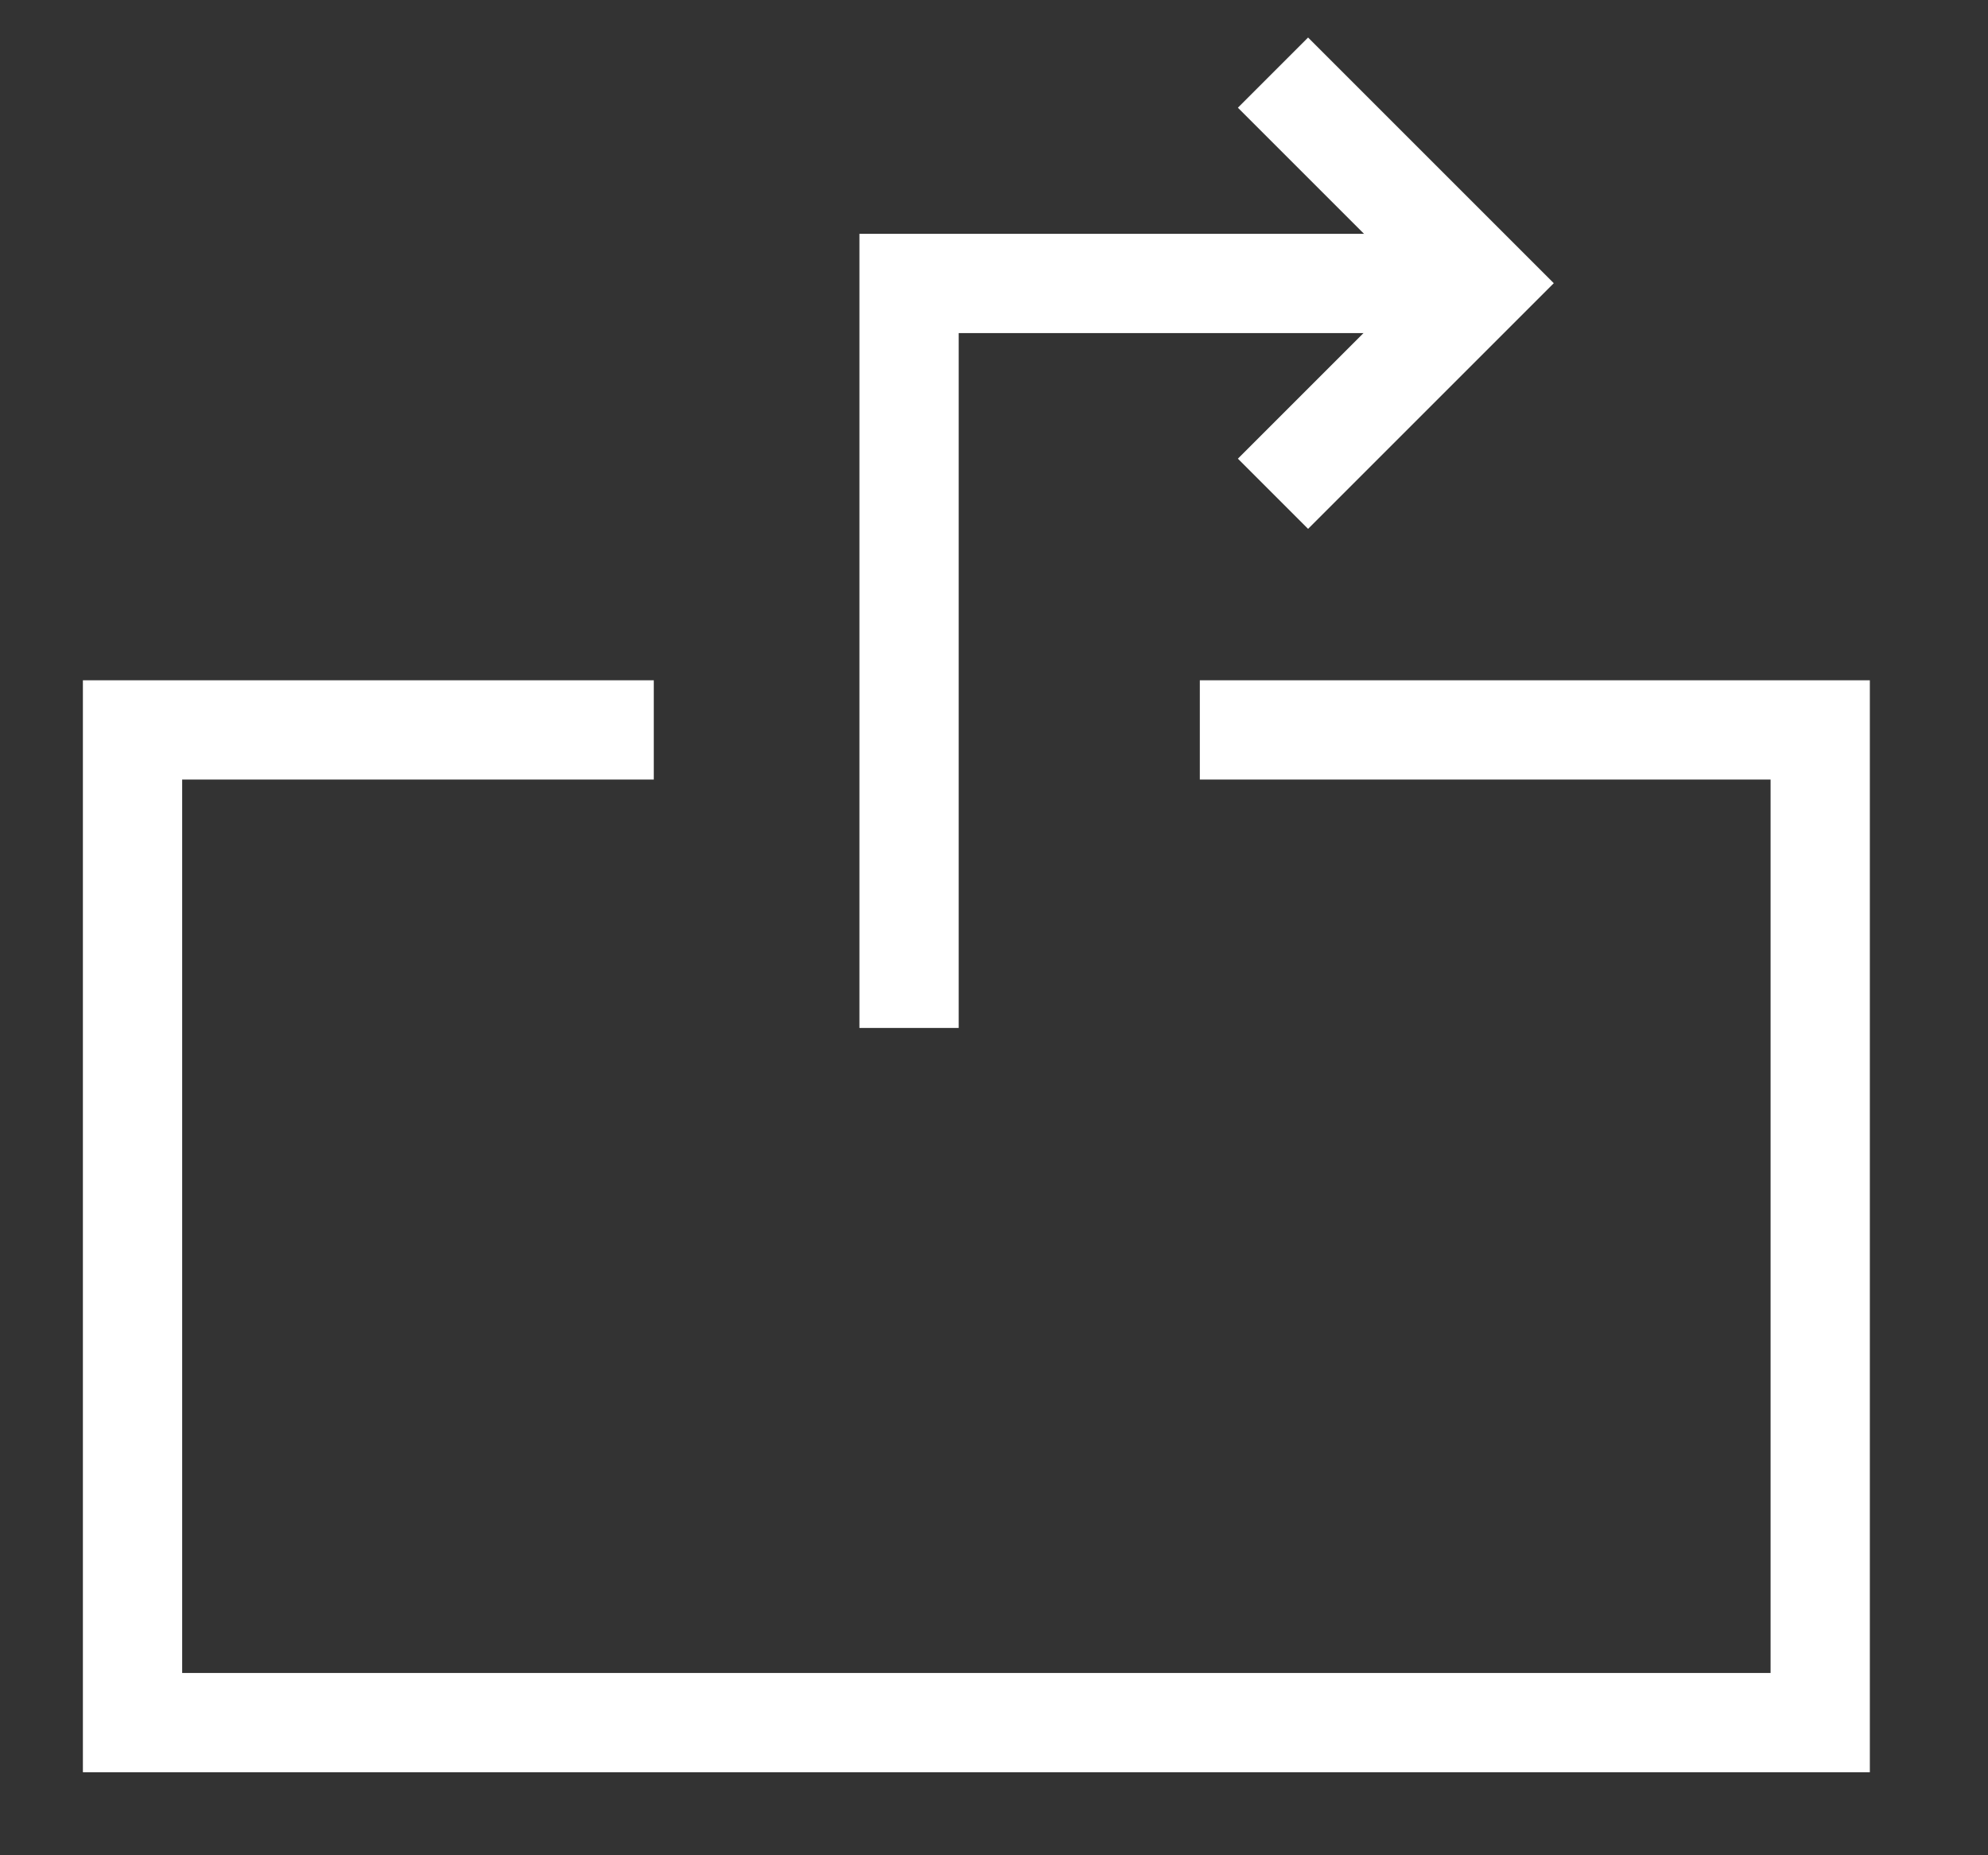 <svg width="15" height="14" viewBox="0 0 15 14" fill="none" xmlns="http://www.w3.org/2000/svg">
<rect x="0" y="0" width="15" height="14" fill="#333333" stroke="none"/>
<path d="M6.859 7.757V2.139H10.872" stroke="white" stroke-width="0.749"/>
<path d="M9.053 5.508H13.734V12.999H1V5.508H4.933" stroke="white" stroke-width="0.749"/>
<path d="M9.605 0.548L11.194 2.137L9.605 3.726" stroke="white" stroke-width="0.749"/>
</svg>

